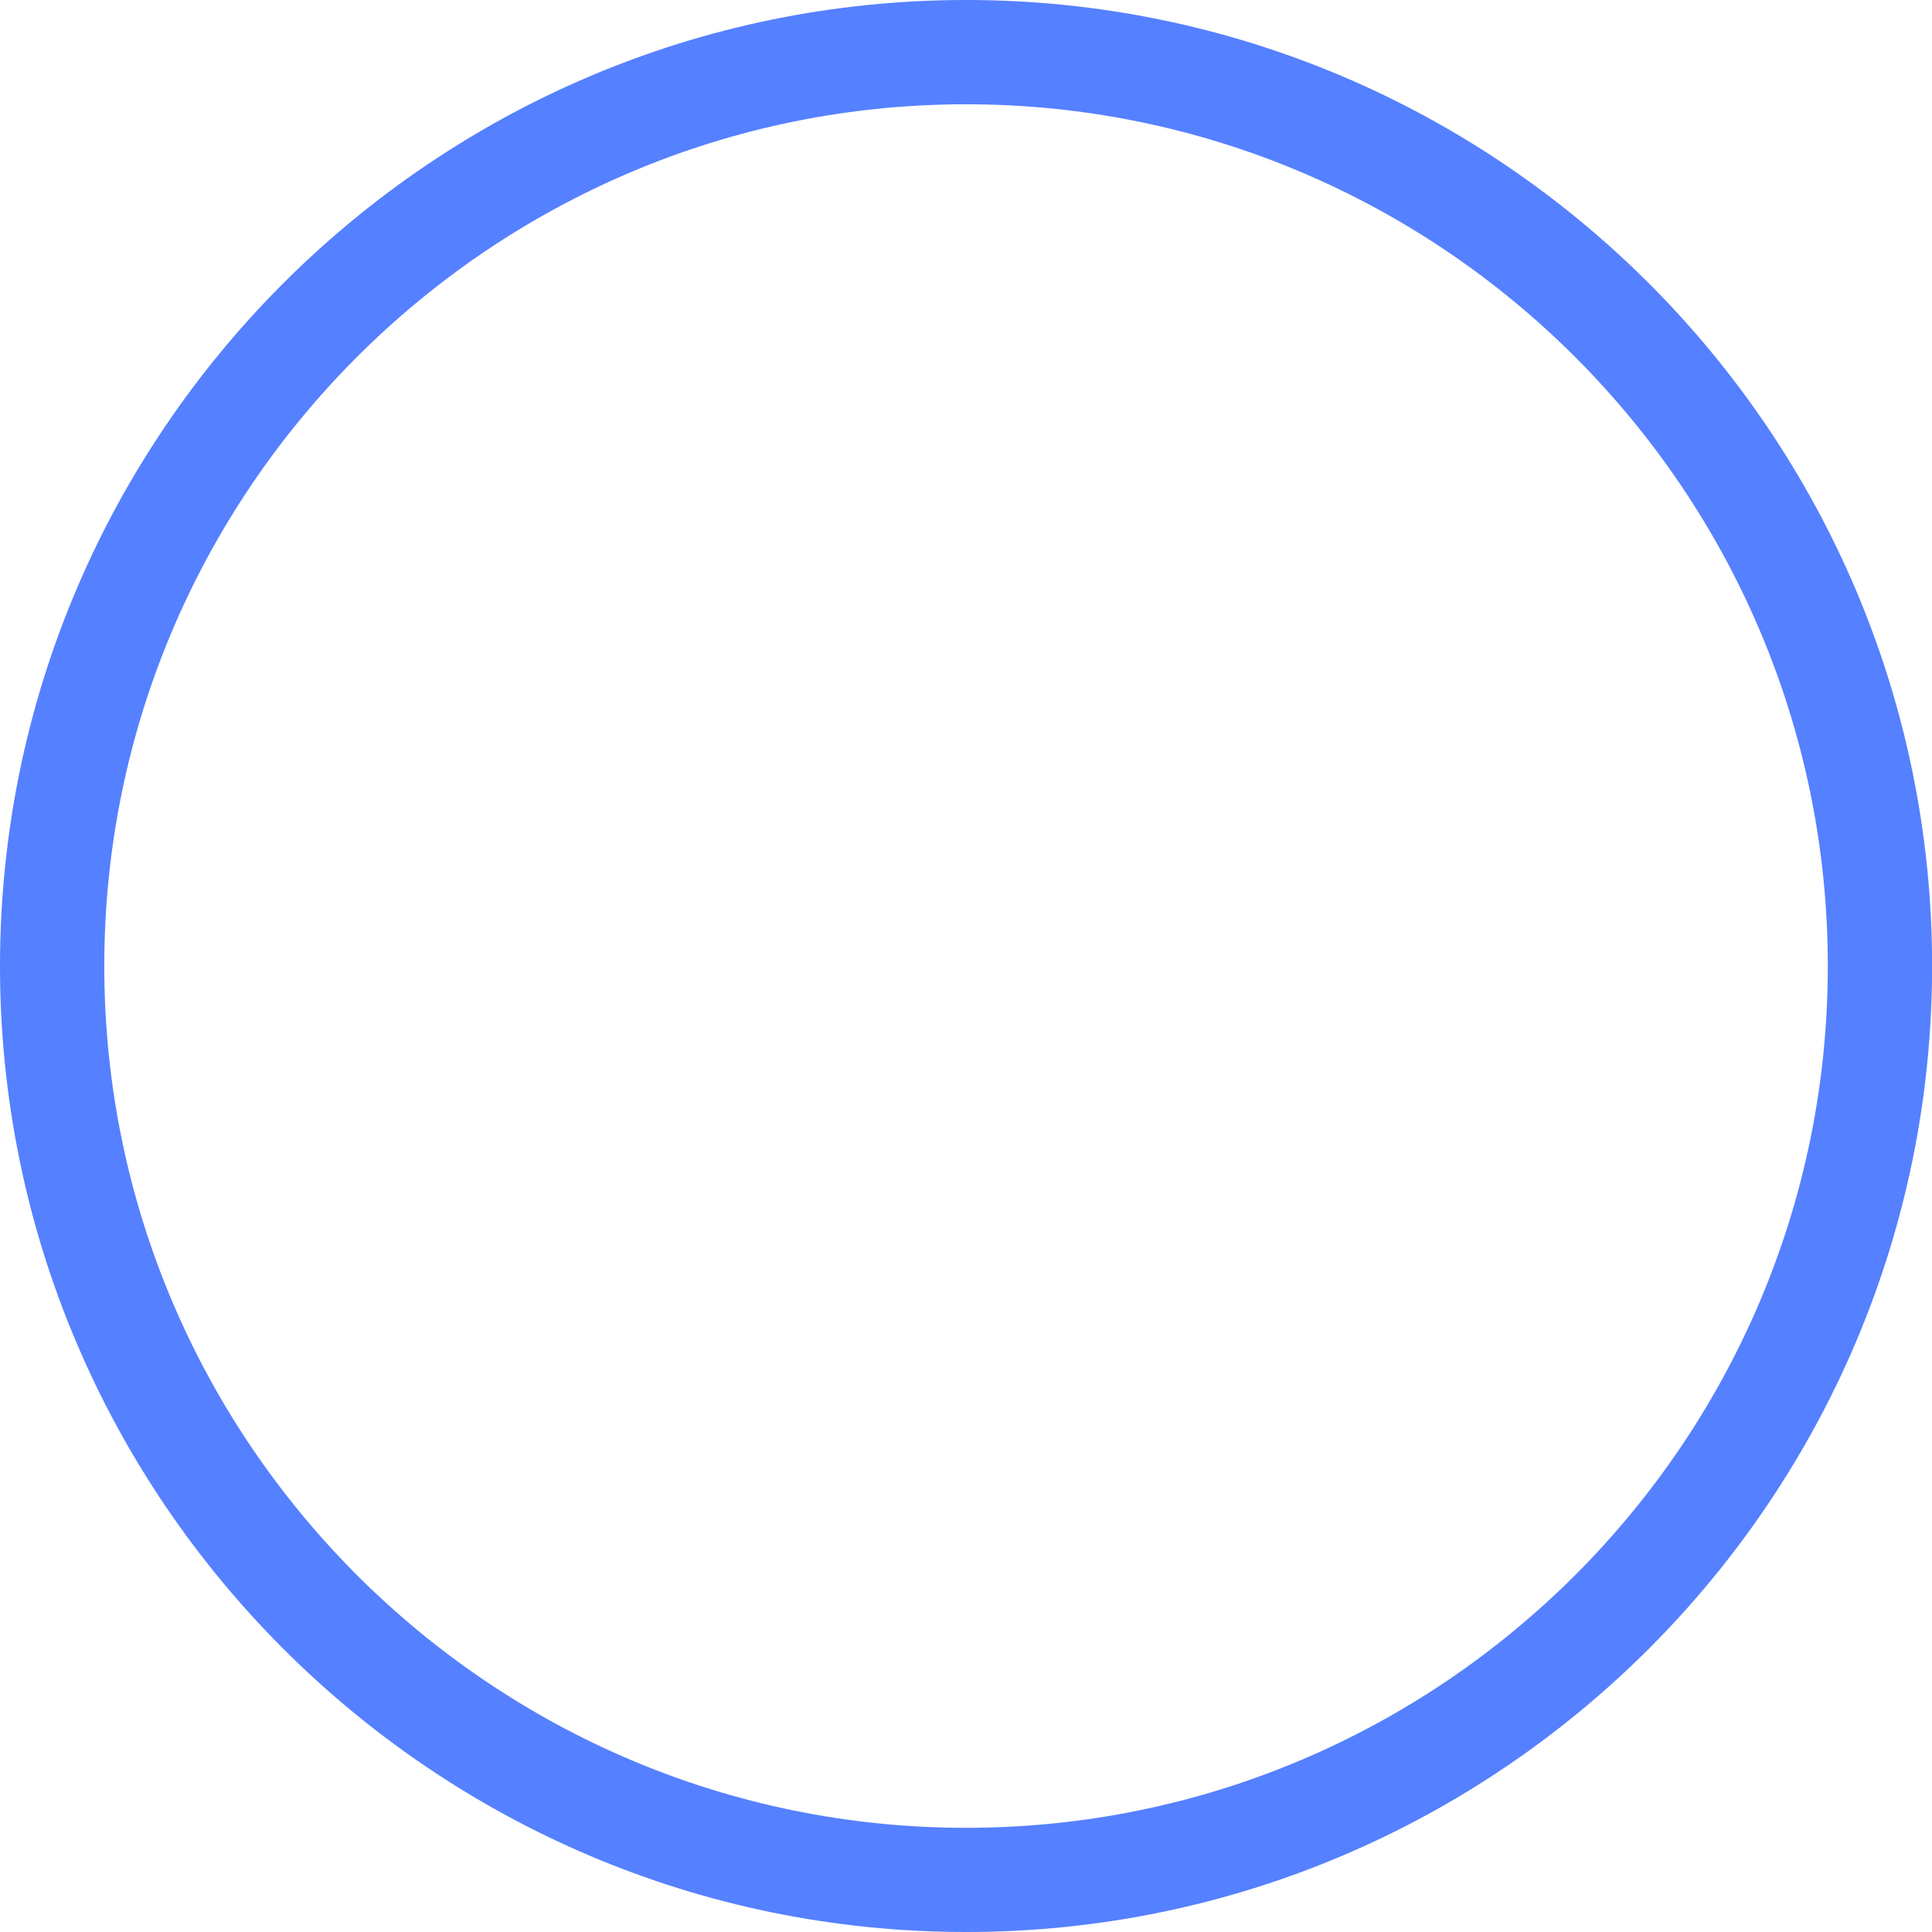 <?xml version="1.0" encoding="utf-8"?>
<!-- Generator: Adobe Illustrator 17.0.0, SVG Export Plug-In . SVG Version: 6.00 Build 0)  -->
<!DOCTYPE svg PUBLIC "-//W3C//DTD SVG 1.1//EN" "http://www.w3.org/Graphics/SVG/1.1/DTD/svg11.dtd">
<svg version="1.1" id="Слой_1" xmlns="http://www.w3.org/2000/svg" xmlns:xlink="http://www.w3.org/1999/xlink" x="0px" y="0px"
	 width="18.527px" height="18.527px" viewBox="0 0 18.527 18.527" enable-background="new 0 0 18.527 18.527" xml:space="preserve">
<g>
	<path fill="#5580FF" d="M9.264,18.527C4.156,18.527,0,14.372,0,9.264S4.156,0,9.264,0s9.264,4.156,9.264,9.264
		S14.372,18.527,9.264,18.527z M9.264,1C4.707,1,1,4.707,1,9.264s3.707,8.264,8.264,8.264s8.264-3.707,8.264-8.264S13.82,1,9.264,1z
		"/>
</g>
</svg>

